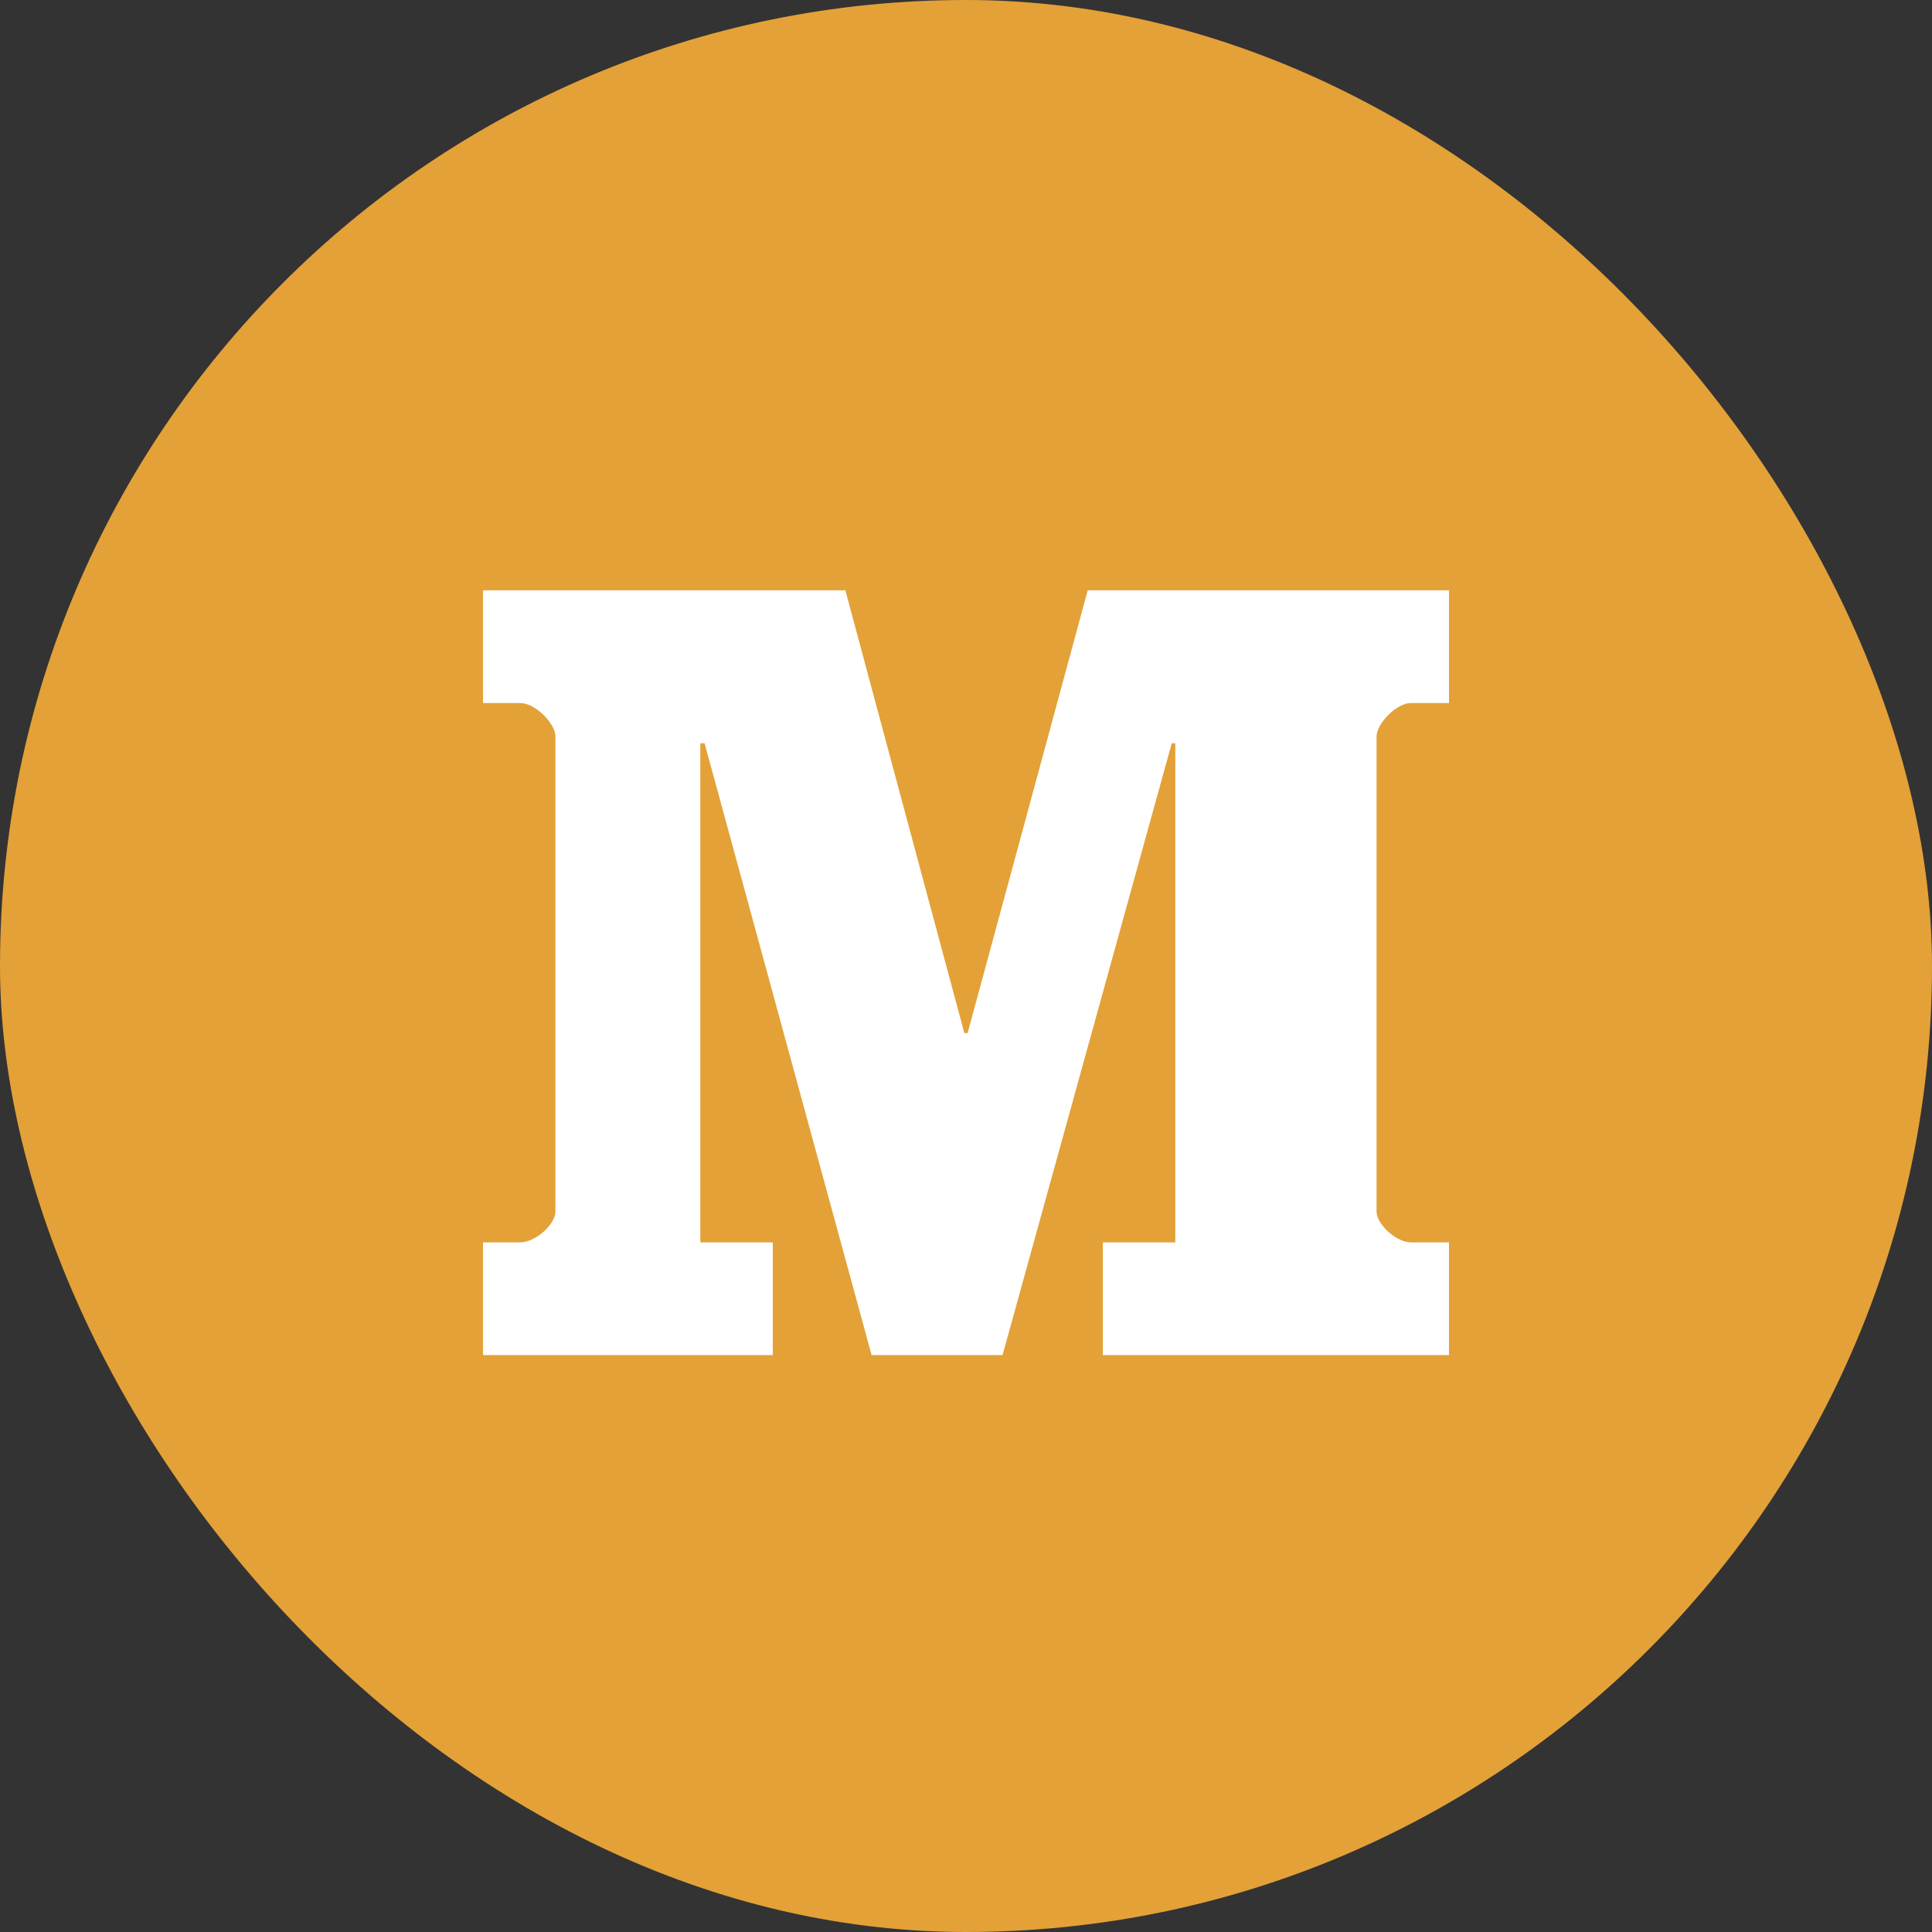 <svg width="36" height="36" viewBox="0 0 36 36" fill="none" xmlns="http://www.w3.org/2000/svg">
<rect x="0" y="0" width="36" height="36" fill="#333333" stroke="none"/>
<rect width="36" height="36" rx="18" fill="#E3A137"/>
<path d="M27 13.1H26.288C26.024 13.1 25.65 13.481 25.65 13.725V22.573C25.65 22.817 26.024 23.15 26.288 23.15H27V25.25H20.55V23.15H21.9V13.85H21.834L18.681 25.25H16.241L13.129 13.85H13.05V23.15H14.4V25.25H9V23.15H9.692C9.976 23.15 10.35 22.817 10.35 22.573V13.725C10.35 13.481 9.976 13.1 9.692 13.1H9V11H15.752L17.969 19.25H18.03L20.268 11H27V13.1Z" fill="white"/>
</svg>
